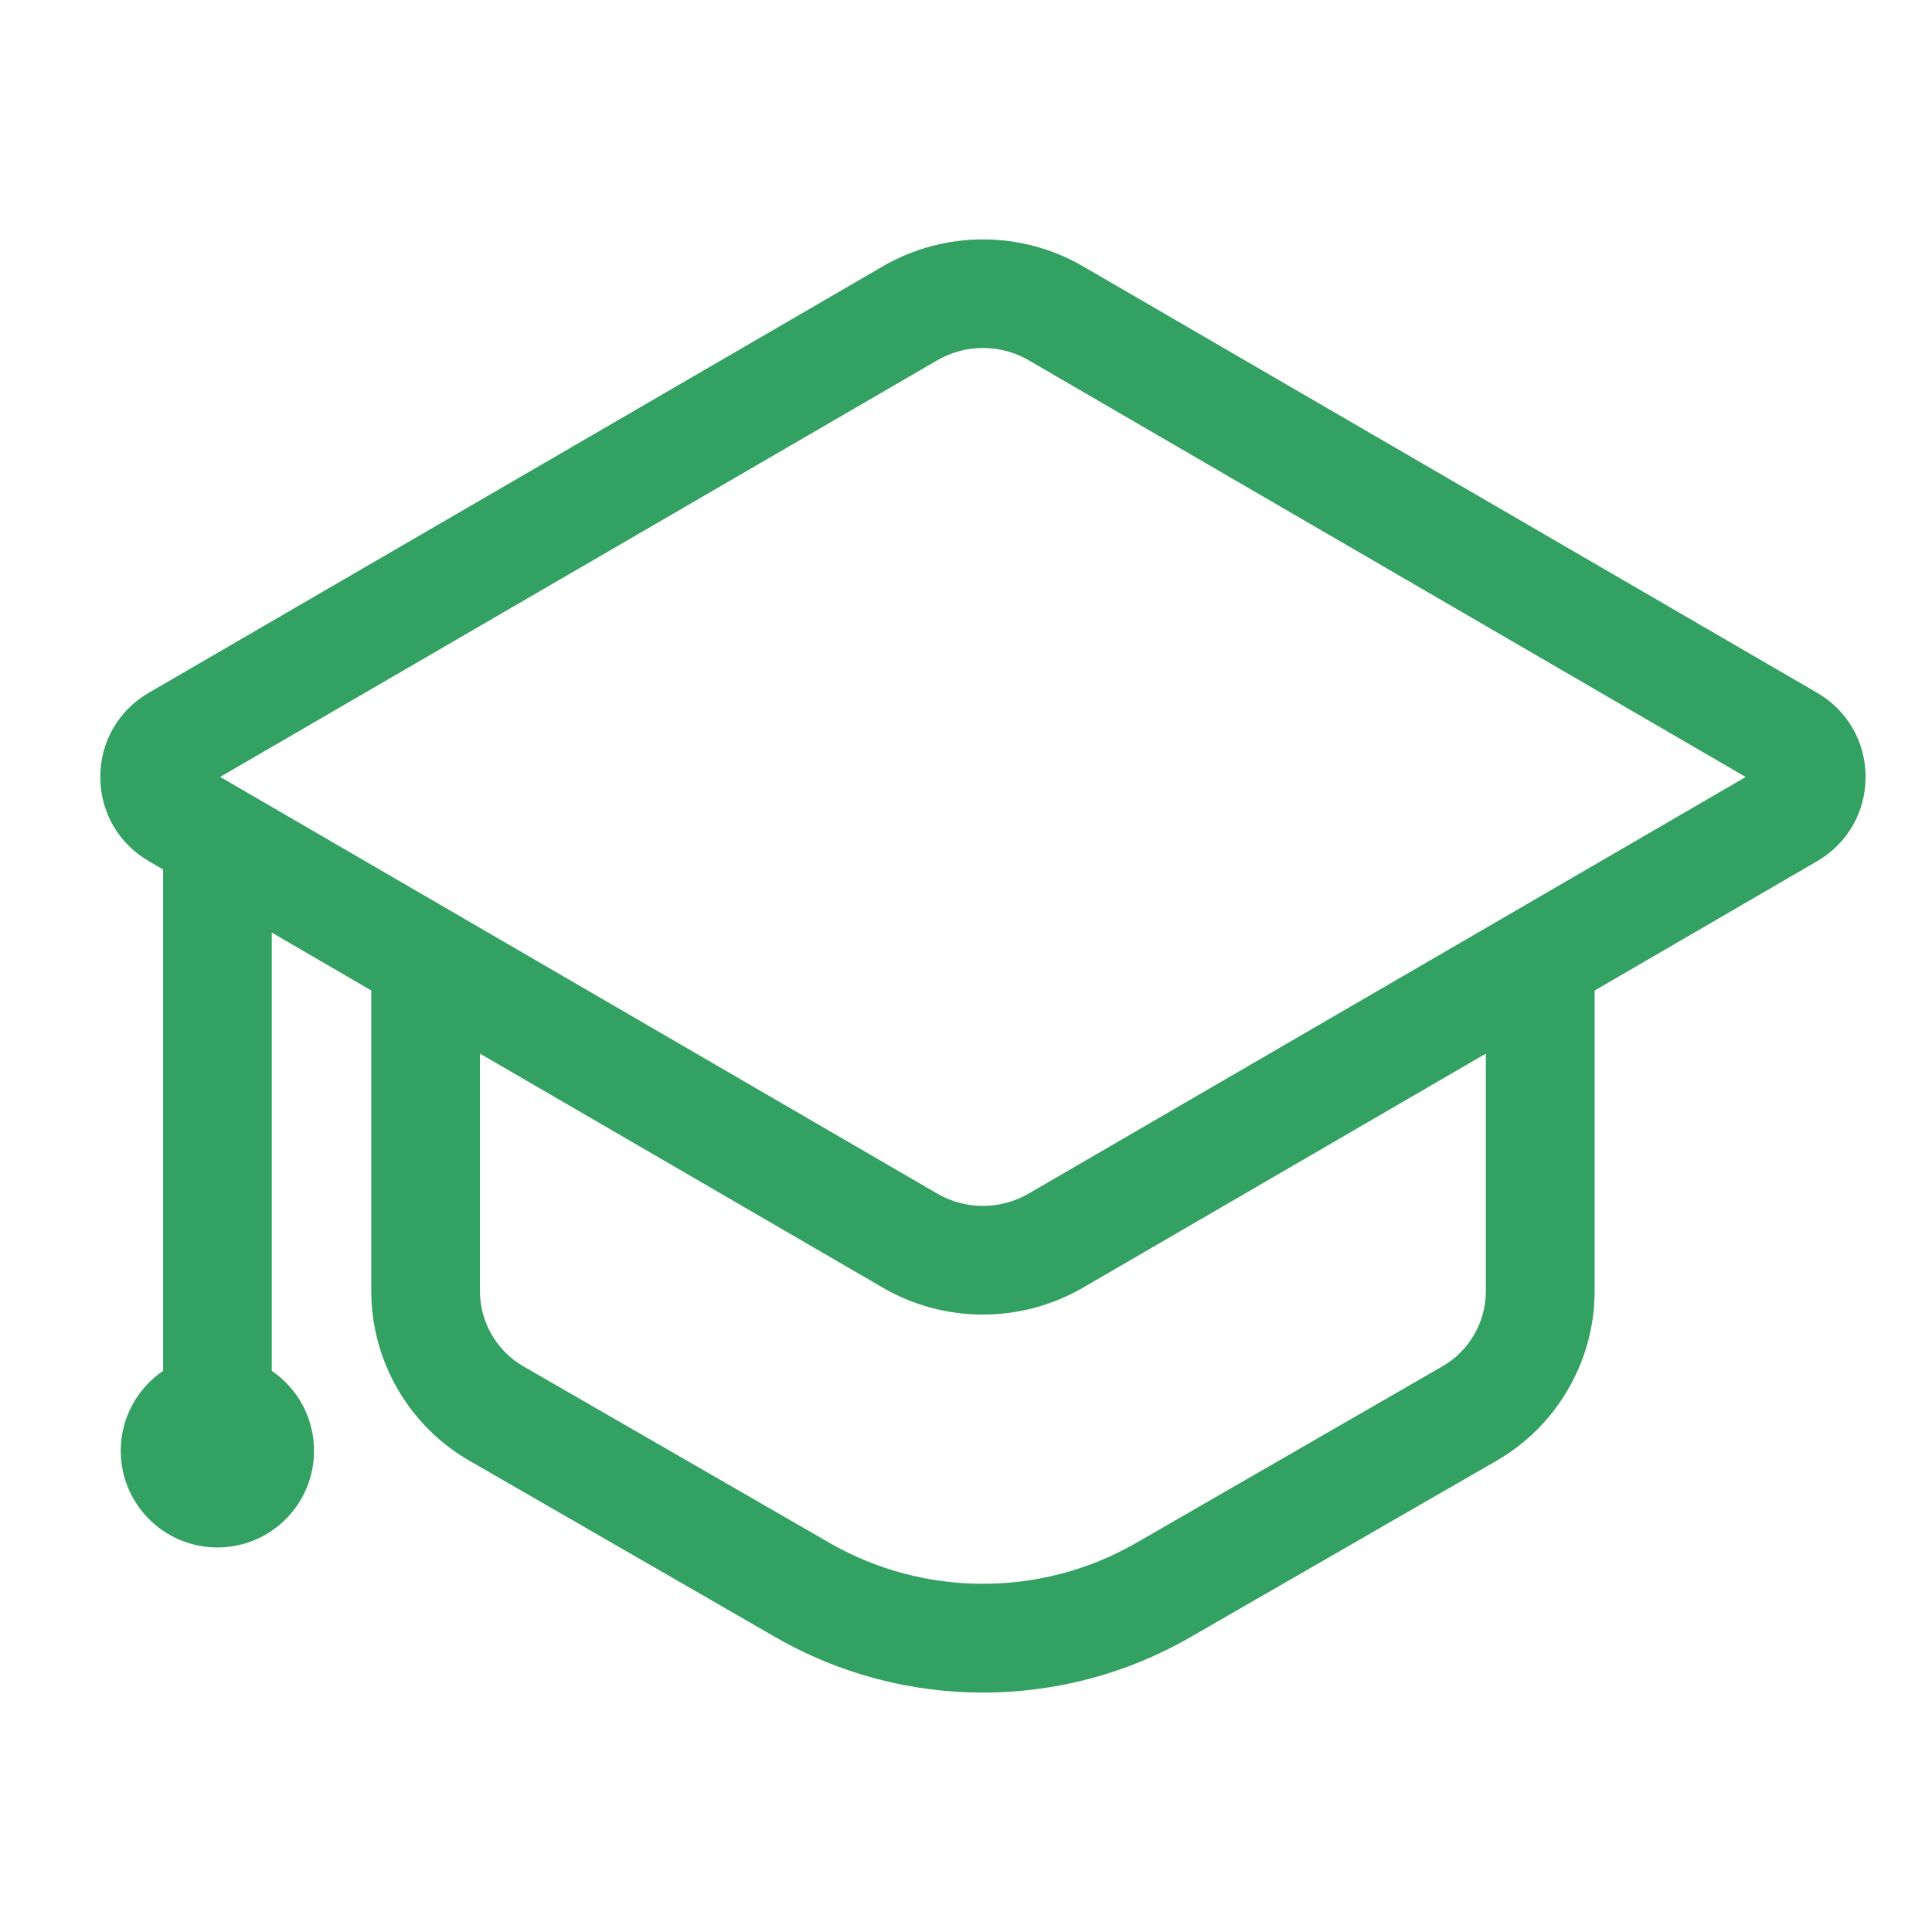 <svg width="24" height="24" viewBox="0 0 24 24" fill="none" xmlns="http://www.w3.org/2000/svg">
<path d="M2.026 17.029V10.801L1.848 10.697C1.471 10.478 1.246 10.088 1.246 9.652C1.246 9.216 1.471 8.825 1.848 8.606L10.966 3.309C11.733 2.862 12.688 2.863 13.455 3.309L22.573 8.606C22.95 8.825 23.175 9.216 23.175 9.652C23.175 10.088 22.95 10.478 22.573 10.698L19.809 12.305V16.039C19.809 16.906 19.342 17.712 18.592 18.145L14.787 20.338C13.993 20.796 13.102 21.026 12.211 21.026C11.32 21.026 10.429 20.797 9.634 20.338L5.83 18.145C5.079 17.713 4.612 16.906 4.612 16.039V12.304L3.376 11.585V17.029C3.693 17.245 3.901 17.609 3.901 18.023C3.901 18.686 3.364 19.223 2.701 19.223C2.038 19.223 1.5 18.686 1.5 18.023C1.5 17.61 1.708 17.246 2.026 17.029ZM5.962 16.038H5.962C5.962 16.424 6.169 16.782 6.503 16.974L10.308 19.168C11.481 19.843 12.94 19.843 14.112 19.168L17.917 16.974C18.251 16.782 18.458 16.424 18.458 16.038V13.088L13.455 15.995C13.071 16.218 12.64 16.33 12.21 16.33C11.779 16.33 11.349 16.219 10.965 15.995L5.962 13.088V16.038ZM11.644 14.828C11.993 15.031 12.427 15.031 12.777 14.828L21.686 9.652L12.778 4.475C12.428 4.272 11.994 4.272 11.644 4.475L2.735 9.651L11.644 14.828Z" fill="#33A161"/>
</svg>

